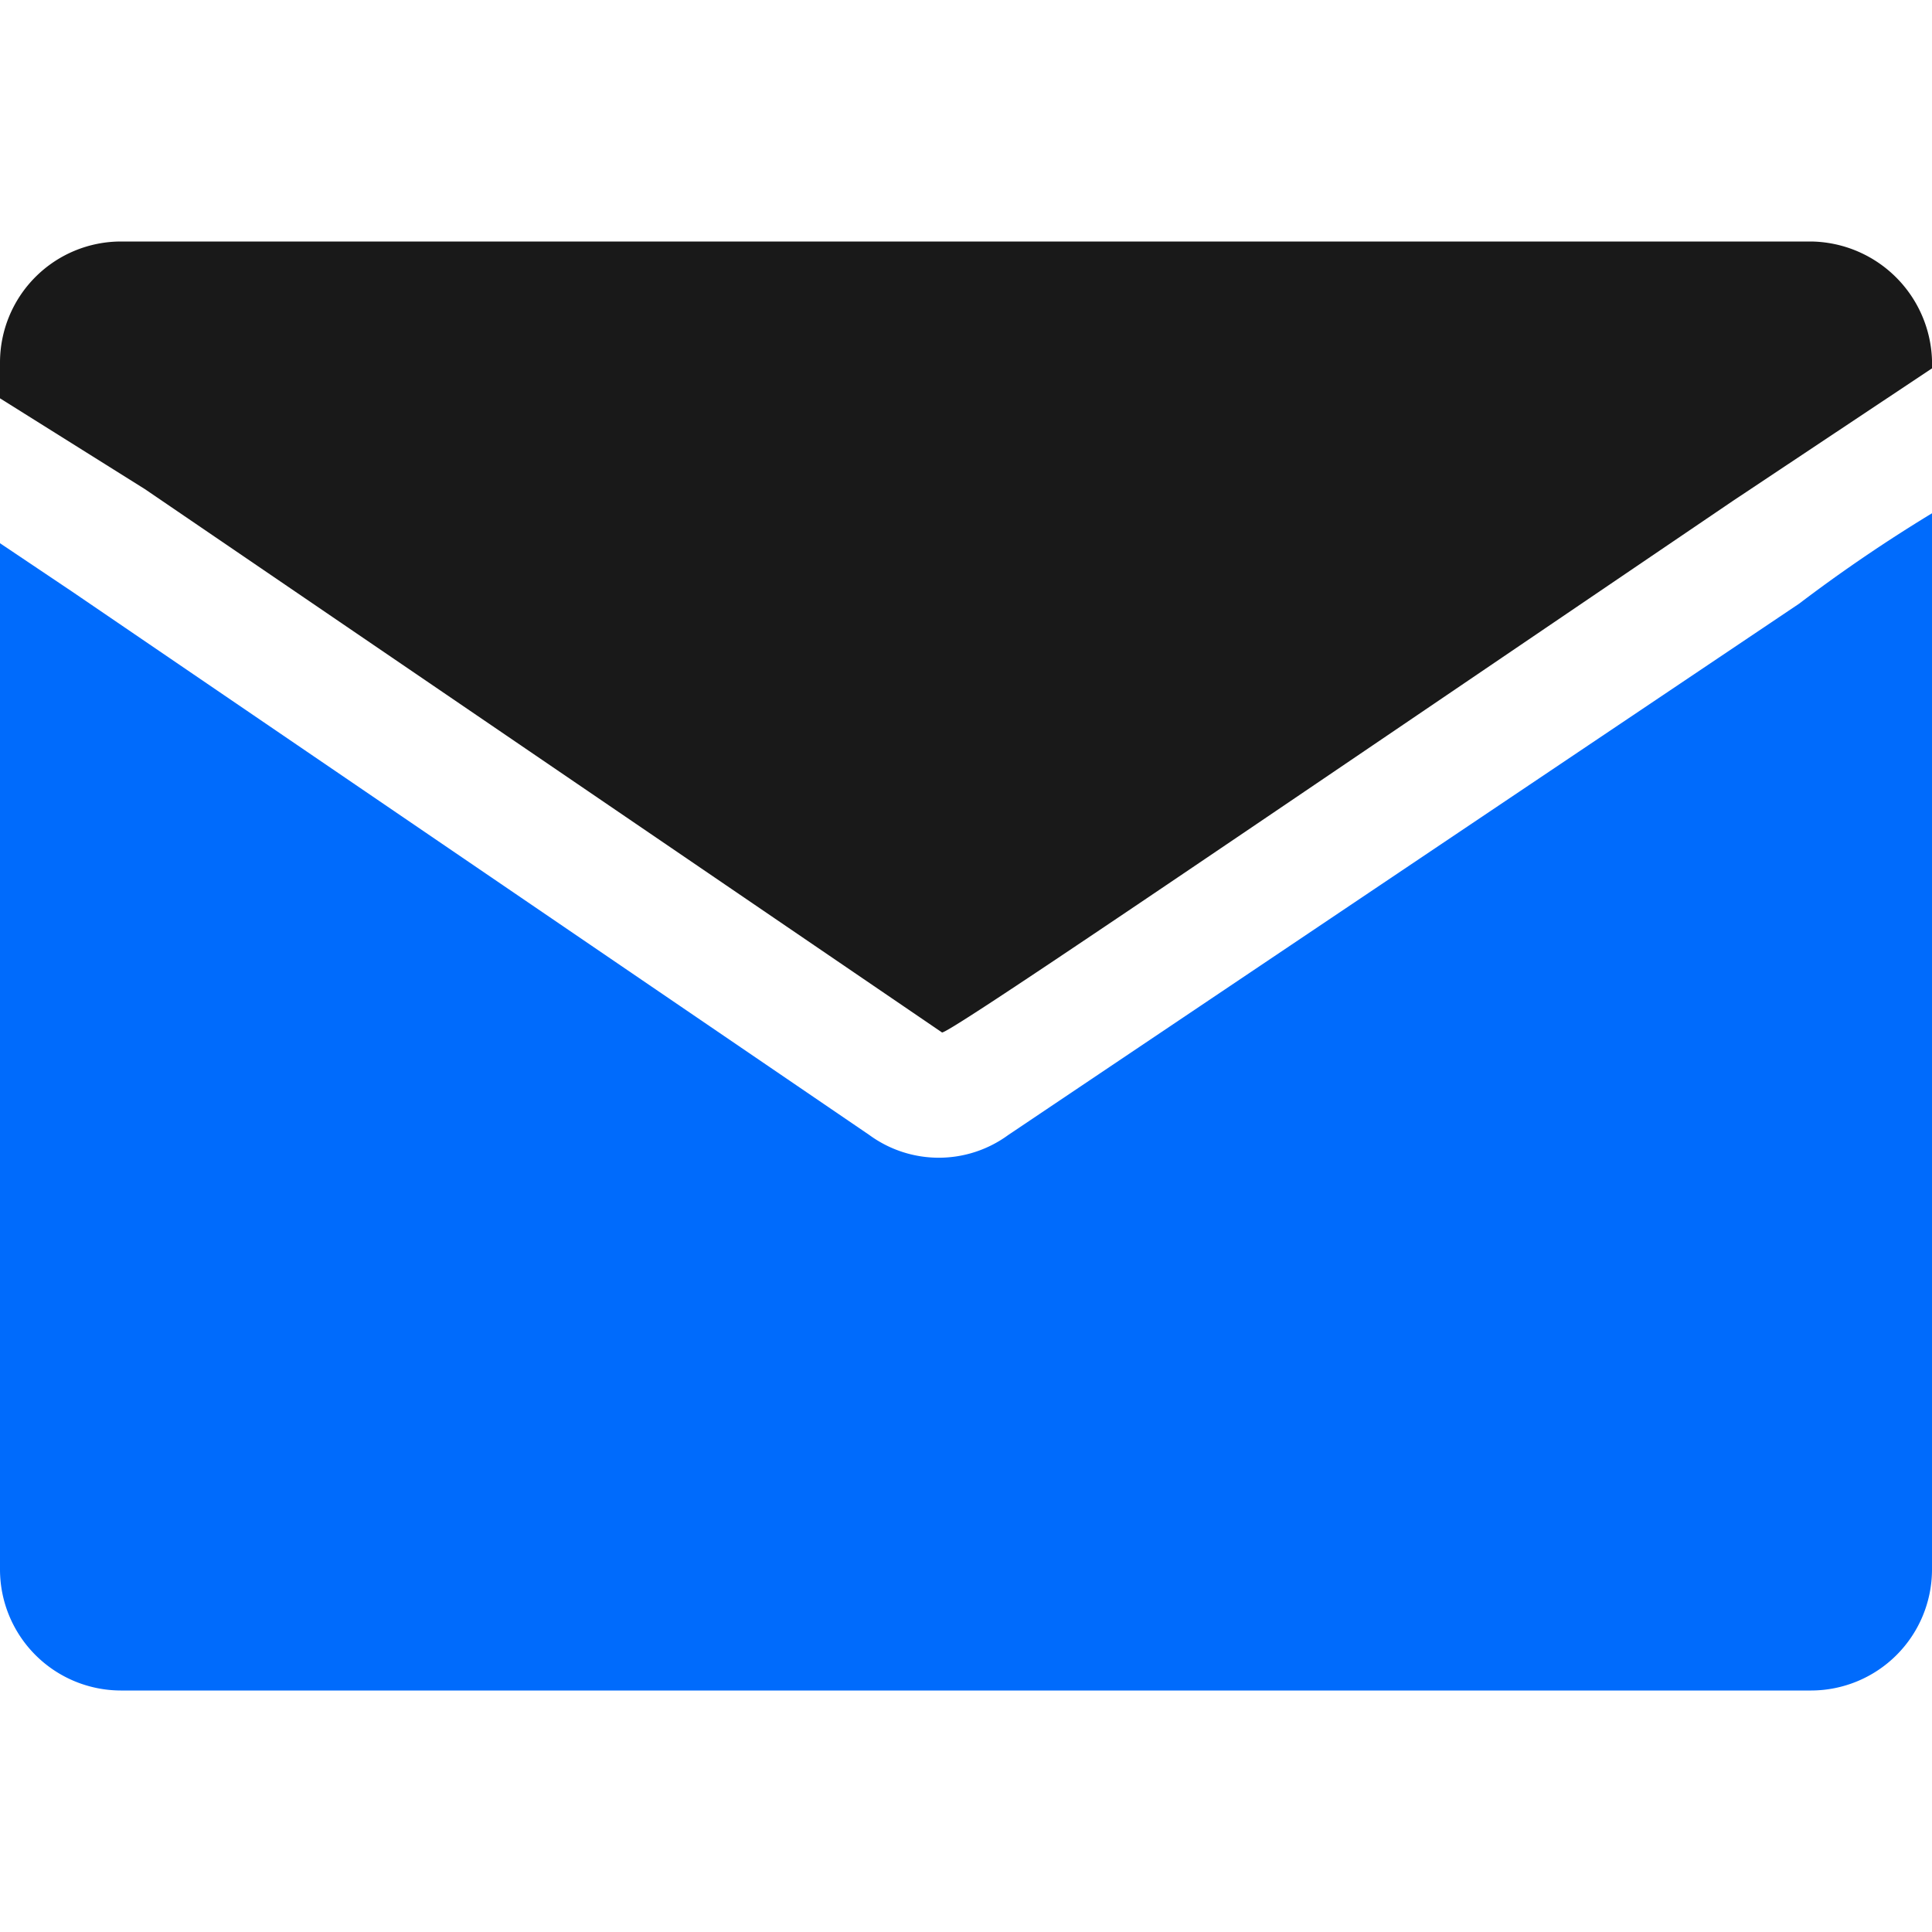 <svg xmlns="http://www.w3.org/2000/svg" viewBox="0 0 60 60"><defs><style>.cls-1{opacity:0.9;}.cls-2{fill:#006bfc;}.cls-3{fill:none;}</style></defs><title>邮件营</title><g id="图层_2" data-name="图层 2"><g id="图层_1-2" data-name="图层 1"><path class="cls-1" d="M60,11.44h0l-6.19,4.12C37.5,26.63,29.25,32.25,29.25,32.06L4.5,15.19,0,12.37V11.25A3.76,3.76,0,0,1,3.75,7.5h52.5A3.81,3.81,0,0,1,60,11.44Z"/><path class="cls-2" d="M60,15.94V48.75a3.76,3.76,0,0,1-3.75,3.75H3.75A3.76,3.76,0,0,1,0,48.75V16.87l2.25,1.51L27,35.25a3.65,3.65,0,0,0,4.31,0l24.56-16.5A48.3,48.3,0,0,1,60,15.94Z"/><rect class="cls-3" width="60" height="60"/></g></g></svg>